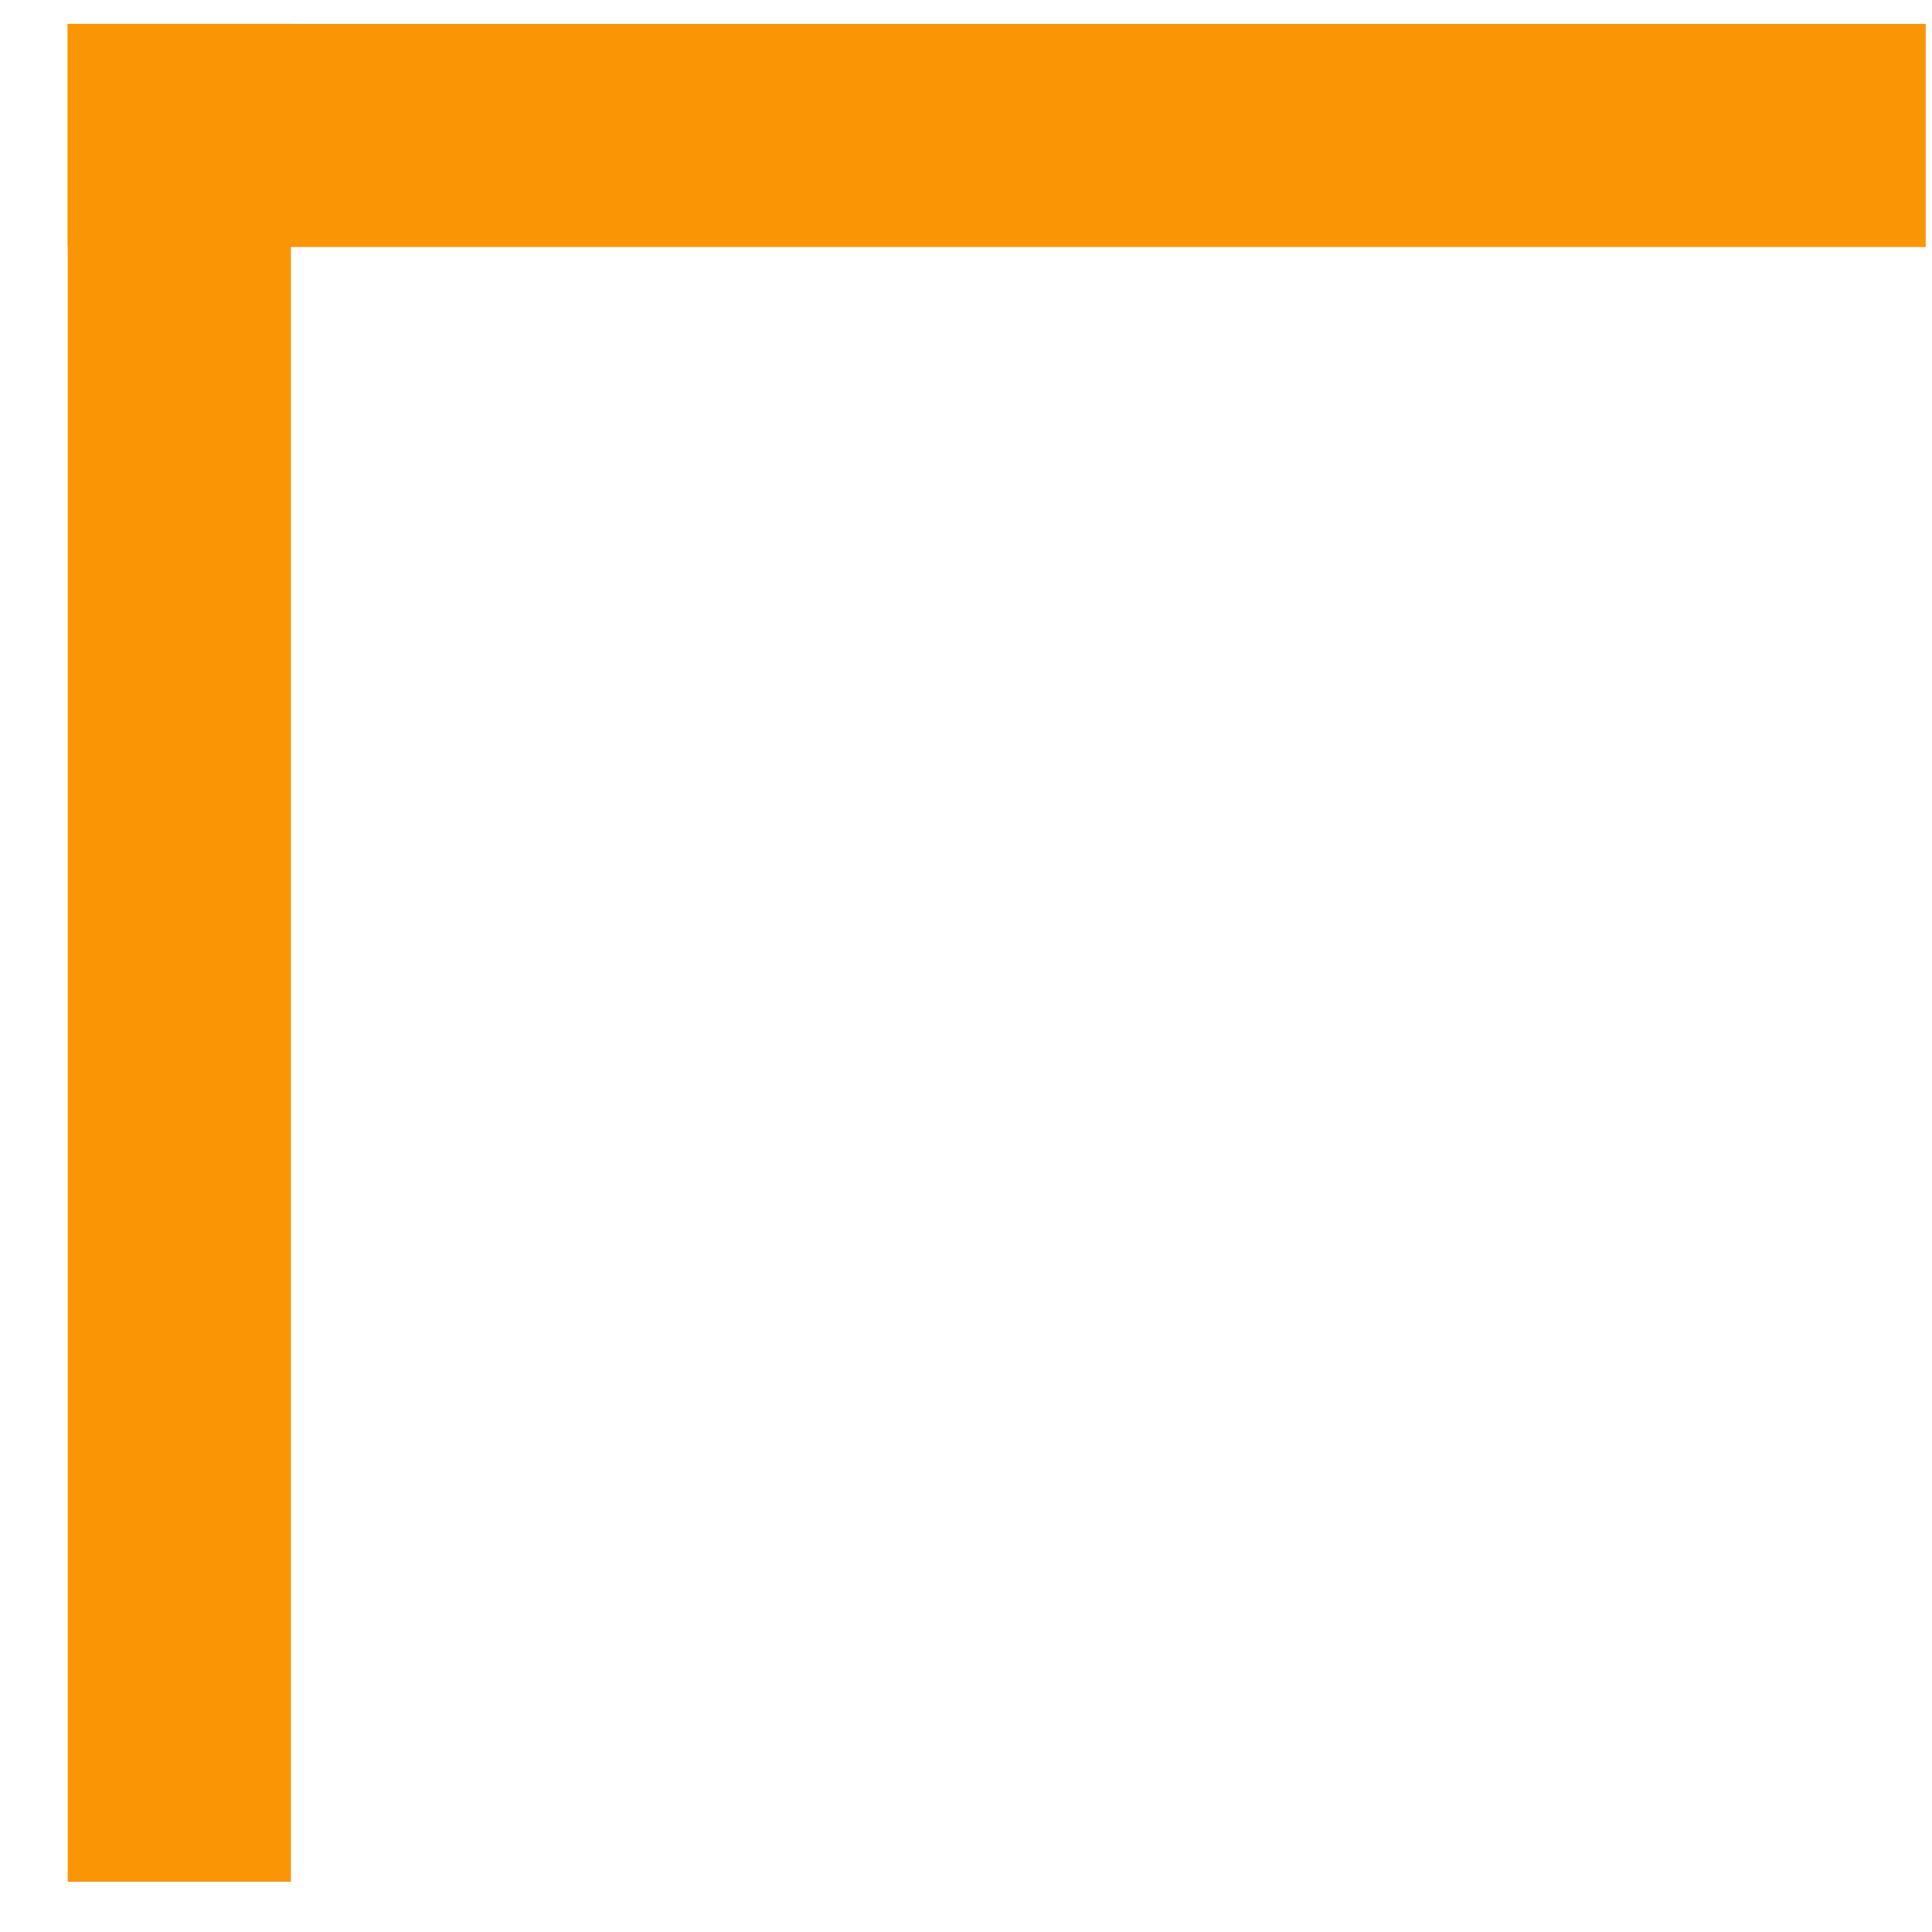 <?xml version="1.0" encoding="UTF-8"?> <svg xmlns="http://www.w3.org/2000/svg" width="26" height="26" viewBox="0 0 26 26" fill="none"> <rect x="0.913" y="0.322" width="3" height="25" fill="#FA9605"></rect> <rect x="0.913" y="0.322" width="3" height="25" fill="#FA9605"></rect> <rect x="0.913" y="3.322" width="3" height="25" transform="rotate(-90 0.913 3.322)" fill="#FA9605"></rect> <rect x="0.913" y="3.322" width="3" height="25" transform="rotate(-90 0.913 3.322)" fill="#FA9605"></rect> </svg> 